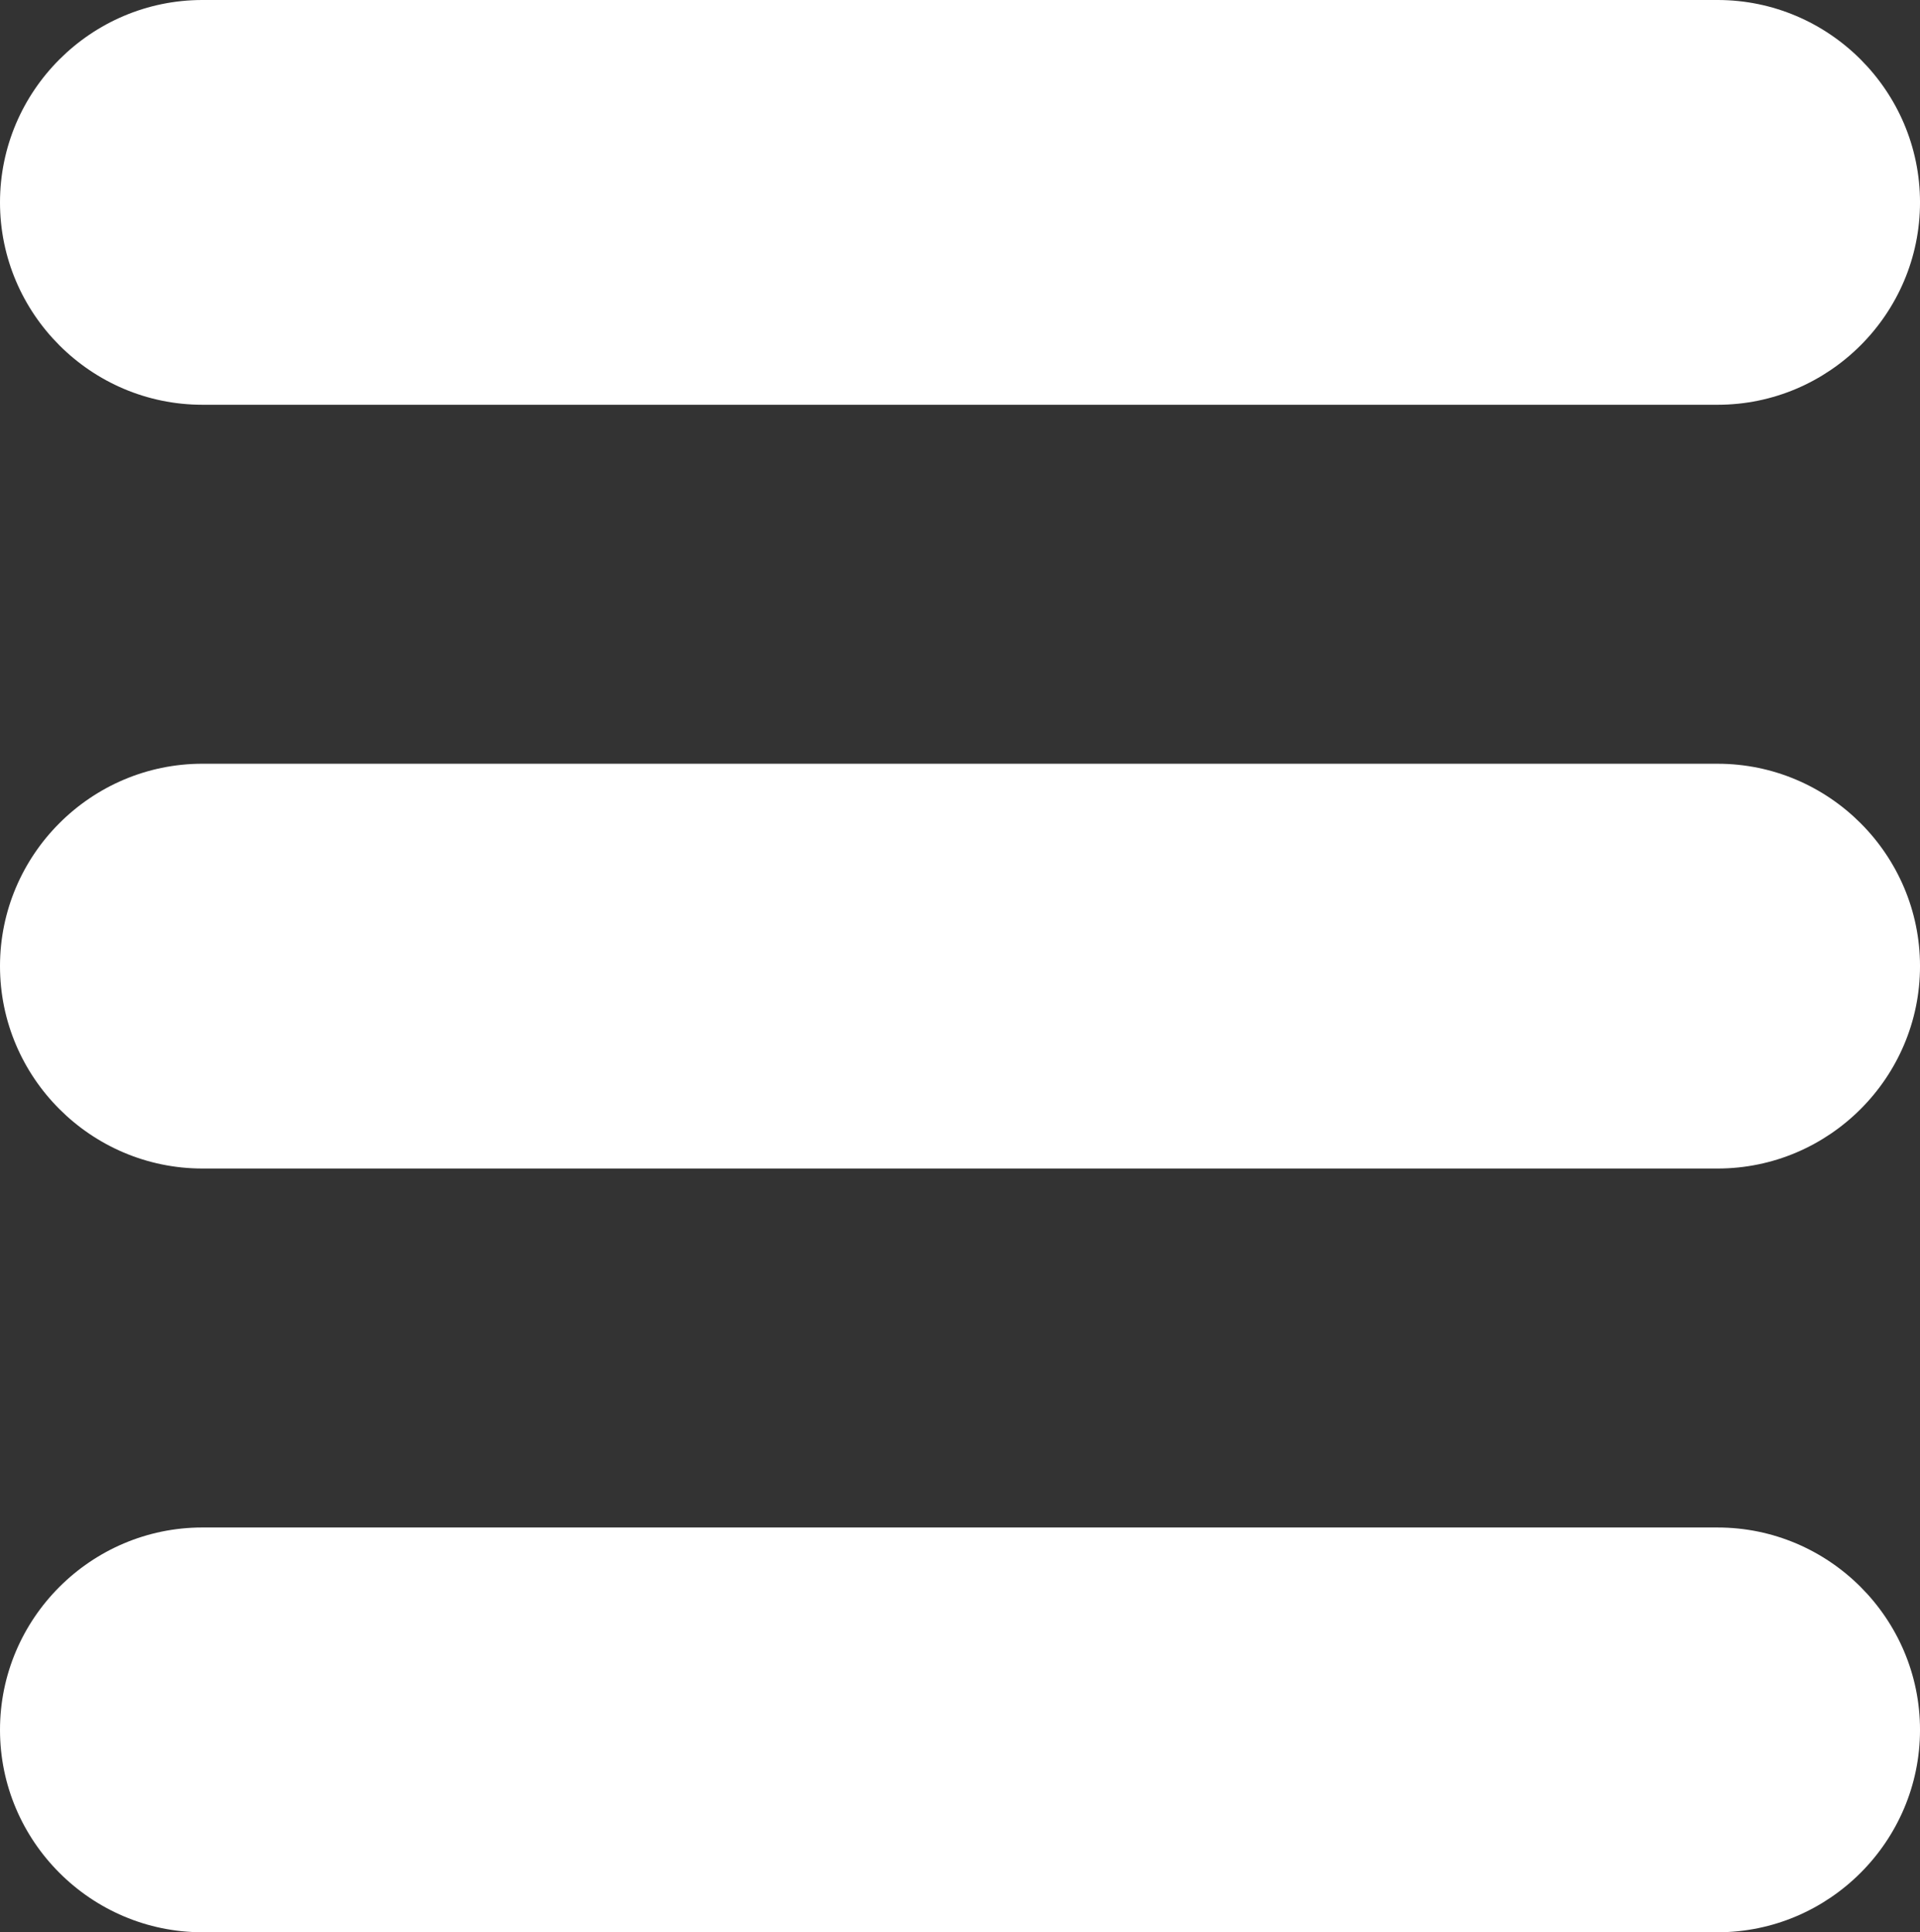 <?xml version="1.0" encoding="UTF-8"?>
<svg id="Layer_2" data-name="Layer 2" xmlns="http://www.w3.org/2000/svg" viewBox="0 0 1790.55 1802.24">
  <rect x="0" y="0" width="1790.55" height="1802.24" fill="#333333" stroke="none"/>
  <defs>
    <style>
      .cls-1 {
        fill: #fff;
      }
    </style>
  </defs>
  <g id="Layer_1-2" data-name="Layer 1">
    <path class="cls-1" d="M188.76,0h1413.04c51.95,0,99.15,21.23,133.34,55.42,34.19,34.2,55.42,81.4,55.42,133.34s-21.23,99.16-55.42,133.35c-34.19,34.19-81.39,55.42-133.34,55.42H188.76c-51.95,0-99.16-21.22-133.34-55.42C21.22,287.92,0,240.72,0,188.77S21.22,89.61,55.42,55.42C89.6,21.23,136.81,0,188.76,0h0ZM188.76,1424.72h1413.04c51.95,0,99.15,21.23,133.34,55.42,34.19,34.2,55.42,81.4,55.42,133.34s-21.23,99.16-55.42,133.35c-34.19,34.19-81.39,55.42-133.34,55.42H188.76c-51.95,0-99.16-21.22-133.34-55.42C21.22,1712.64,0,1665.44,0,1613.48s21.22-99.16,55.42-133.35c34.19-34.19,81.39-55.42,133.34-55.42h0ZM188.76,712.36h1413.04c51.95,0,99.16,21.23,133.34,55.42,34.19,34.19,55.42,81.4,55.42,133.35s-21.22,99.16-55.42,133.35c-34.19,34.19-81.39,55.42-133.34,55.42H188.76c-51.95,0-99.16-21.23-133.34-55.42C21.22,1000.28,0,953.07,0,901.12s21.22-99.16,55.42-133.35c34.19-34.19,81.39-55.42,133.34-55.42h0Z"/>
  </g>
</svg>